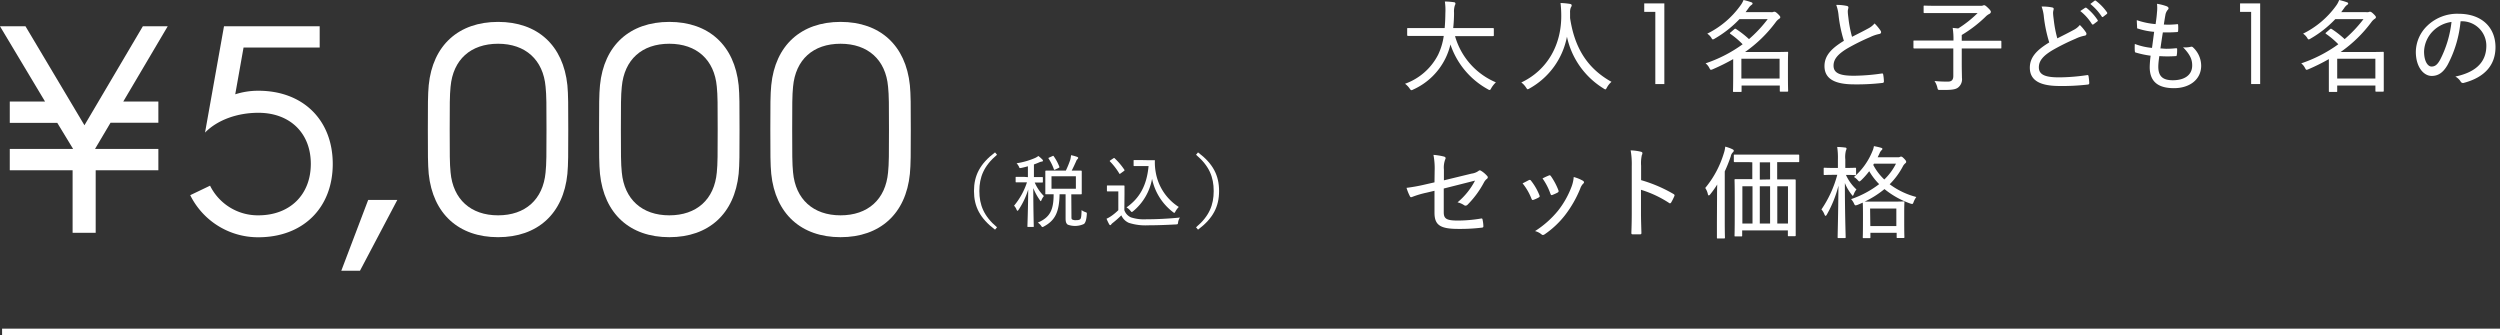 <svg xmlns="http://www.w3.org/2000/svg" viewBox="0 0 631.48 84.67"><rect x="0" y="0" width="631.48" height="84.67" fill="#333333" stroke="none"/><defs><style>.cls-1{fill:none;stroke:#fff;stroke-miterlimit:10;stroke-width:1.65px;}.cls-2{fill:#fff;}</style></defs><g id="レイヤー_2" data-name="レイヤー 2"><g id="design"><line class="cls-1" x1="0.53" y1="83.84" x2="631.48" y2="83.84"/><path class="cls-2" d="M359,9.07c-2.37,0-3.18,0-3.31,0s-.25,0-.25-.26V7.31c0-.2,0-.22.25-.22s.94,0,3.31,0h5.91c.11-1.17.16-2.44.18-3.81a15.06,15.06,0,0,0-.13-2.9c.64,0,1.63.08,2.29.18.2,0,.38.15.38.3a1,1,0,0,1-.15.51,5.05,5.05,0,0,0-.2,1.86c0,1.34-.08,2.64-.21,3.86h6.71c2.36,0,3.17,0,3.3,0s.25,0,.25.22V8.86c0,.23,0,.26-.25.26s-.94,0-3.3,0h-6.25A18,18,0,0,0,377.85,20.8a6.46,6.46,0,0,0-1.14,1.42c-.2.36-.28.51-.43.51a1.1,1.1,0,0,1-.49-.2,20.27,20.27,0,0,1-9.42-11.3,16.93,16.93,0,0,1-1.22,3.43A16.69,16.69,0,0,1,357,22.6a1.38,1.38,0,0,1-.48.18c-.15,0-.25-.12-.48-.45a4.89,4.89,0,0,0-1.14-1.17,15.09,15.09,0,0,0,8.35-7.32,16.26,16.26,0,0,0,1.43-4.77Z"/><path class="cls-2" d="M405.89,22.12c-.18.33-.26.46-.38.46a1.09,1.09,0,0,1-.46-.23A20.32,20.32,0,0,1,395.8,9.27a19.05,19.05,0,0,1-9.47,13.08,1.18,1.18,0,0,1-.46.2c-.12,0-.2-.15-.43-.48a4.8,4.8,0,0,0-1.17-1.24c6.76-3.2,10.16-9.73,10.09-16.94a27.87,27.87,0,0,0-.18-3.13,18.75,18.75,0,0,1,2.41.23c.26.05.41.18.41.36a1.12,1.12,0,0,1-.23.56,3.31,3.31,0,0,0-.18,1.32c0,.3,0,.94,0,1.32,1.07,7.13,4.06,12.57,10.46,16.12A5,5,0,0,0,405.89,22.12Z"/><path class="cls-2" d="M418.12,3h-2.8V.86h5.08V21.23h-2.28Z"/><path class="cls-2" d="M439.38,4.83a27.44,27.44,0,0,1-6.25,4.92,1.19,1.19,0,0,1-.46.21c-.15,0-.25-.13-.43-.46a3.66,3.66,0,0,0-1-1,22.55,22.55,0,0,0,8.3-7A5.93,5.93,0,0,0,440.4,0a18,18,0,0,1,2,.58c.2.08.28.16.28.31s-.1.25-.3.38a2.88,2.88,0,0,0-.72.79l-.73,1h6.22a1.94,1.94,0,0,0,.66,0,1,1,0,0,1,.38-.1c.2,0,.43.12.86.53s.64.68.64.84-.1.33-.33.45a3.24,3.24,0,0,0-.79.77,33.52,33.52,0,0,1-7.79,7.59h7.21c2.23,0,3.3-.05,3.45-.05s.23,0,.23.2-.05.84-.05,3.08v2.18c0,3.58.05,4.22.05,4.37s0,.23-.23.23h-1.62c-.23,0-.26,0-.26-.23V21.61h-9.65V23c0,.2,0,.22-.23.22H438c-.23,0-.26,0-.26-.22s.05-.89.05-4.45V14.93a52.11,52.11,0,0,1-5.18,2.57,1.37,1.37,0,0,1-.43.13c-.18,0-.23-.13-.43-.49a3.38,3.38,0,0,0-.94-1.14,34.61,34.61,0,0,0,9.37-4.82,21.44,21.44,0,0,0-3.07-2.6c-.1-.07-.15-.12-.15-.17s0-.13.17-.23l.89-.76c.23-.21.31-.21.51-.08a24.46,24.46,0,0,1,3.25,2.54,32.84,32.84,0,0,0,4.73-5.05Zm.48,10v5h9.65v-5Z"/><path class="cls-2" d="M466.51,1.5c.25.05.38.2.38.35,0,.31-.15.59-.15,1,0,.53.08,1.09.15,1.65a29.66,29.66,0,0,0,.92,4.8c1.39-.71,2.64-1.32,4.08-2.11a5,5,0,0,0,1.61-1.27A11.7,11.7,0,0,1,475,7.72a.69.69,0,0,1,.15.41c0,.23-.15.4-.46.45a10,10,0,0,0-2.31.79,54.23,54.23,0,0,0-5.86,2.92c-2.42,1.48-3.38,2.75-3.38,4.29,0,1.94,1.7,2.57,5.23,2.55a50.31,50.31,0,0,0,6.91-.56c.25-.05.35,0,.4.25a10.9,10.9,0,0,1,.18,1.73c0,.25-.1.38-.38.4a55.55,55.55,0,0,1-7.11.36c-4.62,0-7.52-1.22-7.52-4.62,0-2.62,1.73-4.45,4.9-6.38a34.71,34.71,0,0,1-1.34-6.4,10.41,10.41,0,0,0-.59-2.67A11.78,11.78,0,0,1,466.51,1.5Z"/><path class="cls-2" d="M486.85,12.24c-2.36,0-3.15,0-3.3,0s-.23,0-.23-.25V10.46c0-.2,0-.22.23-.22s.94,0,3.3,0h6.58a18.74,18.74,0,0,0-.2-3.2l1.39.15a28.34,28.34,0,0,0,4.91-3.89h-9.86c-2.54,0-3.4,0-3.55,0s-.23,0-.23-.23V1.65c0-.2,0-.23.23-.23s1,.05,3.55.05h10.8a1.1,1.1,0,0,0,.45-.1.69.69,0,0,1,.28-.05c.15,0,.33.08.89.61s.79.84.79,1.07a.62.62,0,0,1-.36.5,3.61,3.61,0,0,0-1,.74,32.64,32.64,0,0,1-6,4.6c0,.18,0,.35,0,.61v.84H502c2.34,0,3.15,0,3.28,0s.25,0,.25.22V12c0,.23,0,.25-.25.25s-.94,0-3.28,0h-6.48v3.63c0,1.86.05,3,.05,3.76a2.64,2.64,0,0,1-.94,2.44c-.73.61-2,.66-4.49.64-.64,0-.64,0-.79-.64a5,5,0,0,0-.71-1.62,29,29,0,0,0,3.43.15c.86,0,1.32-.41,1.32-1.42V12.24Z"/><path class="cls-2" d="M518.36,1.88c.26.05.39.2.39.36s-.16.58-.16,1,.08,1.09.16,1.65a29.7,29.7,0,0,0,.91,4.8c1.4-.71,2.64-1.32,4.09-2.11a4.86,4.86,0,0,0,1.6-1.27,11.7,11.7,0,0,1,1.52,1.83.69.69,0,0,1,.15.41.47.47,0,0,1-.45.46,9.26,9.26,0,0,0-2.31.78,53.49,53.49,0,0,0-5.87,2.92C516,14.15,515,15.42,515,17c0,1.93,1.7,2.56,5.23,2.54a50,50,0,0,0,6.91-.56c.26-.05.36,0,.41.25a14.08,14.08,0,0,1,.18,1.73c0,.25-.11.38-.38.4a55.72,55.72,0,0,1-7.12.36c-4.62,0-7.51-1.22-7.51-4.62,0-2.62,1.72-4.45,4.9-6.38a35.58,35.58,0,0,1-1.35-6.4,9.87,9.87,0,0,0-.58-2.66A11.67,11.67,0,0,1,518.36,1.88Zm8.31.1c.13-.07.2-.05.35,0a13,13,0,0,1,2.82,3.08.22.22,0,0,1-.05.33l-1,.76a.27.27,0,0,1-.41-.1,12.51,12.51,0,0,0-2.92-3.26ZM529.06.2a.27.27,0,0,1,.35,0,12.86,12.86,0,0,1,2.82,2.94c.08.16.08.23-.07.39l-.92.71a.32.32,0,0,1-.18.07.26.26,0,0,1-.17-.12A14,14,0,0,0,528,1Z"/><path class="cls-2" d="M545.17,16.84c0,2.51,1.22,3.43,3.68,3.43,2.82,0,4.88-1.22,4.88-3.74,0-1.39-.41-2.64-2.31-4.59a5.83,5.83,0,0,0,2-.13.53.53,0,0,1,.46.1A6.36,6.36,0,0,1,556,16.58c0,3.51-2.92,5.69-6.88,5.69-4.24,0-6.12-1.85-6.12-5.35a26.07,26.07,0,0,1,.23-2.85,24.41,24.41,0,0,1-3.73-.79c-.16,0-.23-.12-.26-.38a12.14,12.14,0,0,1,0-1.8,16.35,16.35,0,0,0,4.34,1c.18-1.29.38-2.87.54-4.06a17.58,17.58,0,0,1-4-.79c-.25,0-.31-.12-.31-.35,0-.48-.07-1.12-.07-1.81a19.35,19.35,0,0,0,4.75,1c.2-1.42.28-2,.35-3a9.48,9.48,0,0,0,0-2.13,12.68,12.68,0,0,1,2.47.63c.28.13.45.31.45.49a.54.54,0,0,1-.2.4A2.74,2.74,0,0,0,547,3.58c-.15.81-.28,1.6-.43,2.62A20.26,20.26,0,0,0,550,6.1c.13,0,.18.07.18.25a10,10,0,0,1,0,1.45c0,.23-.1.3-.33.3a35,35,0,0,1-3.53.08c-.18,1.09-.43,2.74-.61,4.06.54,0,1,.08,1.55.08a22.2,22.2,0,0,0,2.31-.13c.28,0,.36,0,.36.2,0,.36,0,1-.08,1.43s-.1.33-.28.35a28.55,28.55,0,0,1-4.14,0C545.27,15.21,545.17,16.2,545.17,16.84Z"/><path class="cls-2" d="M568.62,3h-2.8V.86h5.08V21.23h-2.28Z"/><path class="cls-2" d="M589.88,4.83a27.44,27.44,0,0,1-6.25,4.92,1.25,1.25,0,0,1-.46.21c-.15,0-.25-.13-.43-.46a3.66,3.66,0,0,0-1-1,22.55,22.55,0,0,0,8.3-7,5.58,5.58,0,0,0,.81-1.5,17.6,17.6,0,0,1,2,.58c.2.08.28.16.28.31s-.1.25-.31.38a3.08,3.08,0,0,0-.71.79l-.73,1h6.22a2,2,0,0,0,.66,0,1,1,0,0,1,.38-.1c.2,0,.43.12.86.53s.64.68.64.84-.1.33-.33.45a3.24,3.24,0,0,0-.79.77,33.57,33.57,0,0,1-7.8,7.59h7.22c2.23,0,3.3-.05,3.45-.05s.23,0,.23.2,0,.84,0,3.08v2.18c0,3.58,0,4.22,0,4.37s0,.23-.23.23h-1.62c-.23,0-.26,0-.26-.23V21.61h-9.65V23c0,.2,0,.22-.23.22h-1.62c-.23,0-.26,0-.26-.22s0-.89,0-4.45V14.93a52.11,52.11,0,0,1-5.18,2.57,1.37,1.37,0,0,1-.43.13c-.18,0-.23-.13-.43-.49a3.5,3.5,0,0,0-.94-1.14,34.76,34.76,0,0,0,9.37-4.82,21.44,21.44,0,0,0-3.07-2.6c-.1-.07-.16-.12-.16-.17s.06-.13.18-.23l.89-.76c.23-.21.31-.21.51-.08a24.46,24.46,0,0,1,3.25,2.54A32.77,32.77,0,0,0,597,4.83Zm.48,10v5H600v-5Z"/><path class="cls-2" d="M618.22,16.43c-1.09,1.88-2.31,2.75-4,2.75-2,0-4-2.21-4-6.1a9.3,9.3,0,0,1,2.92-6.6,10.88,10.88,0,0,1,7.88-3c5.89,0,9.32,3.48,9.32,8.44,0,4.39-2.59,7.57-7.95,9a.68.68,0,0,1-.87-.36,3.68,3.68,0,0,0-1.32-1.22c4.73-1,7.83-3.32,7.83-7.79a6.17,6.17,0,0,0-6.51-6.17A29.2,29.2,0,0,1,618.22,16.43Zm-3.69-8.56A7.65,7.65,0,0,0,612.3,13c0,2.59,1,3.81,1.88,3.81s1.47-.45,2.18-1.72a27.56,27.56,0,0,0,2.87-9.55A8.19,8.19,0,0,0,614.53,7.87Z"/><path class="cls-2" d="M362.38,43.21a18.37,18.37,0,0,0-.3-4.09,15.67,15.67,0,0,1,2.67.43c.28.08.4.23.4.41a.85.85,0,0,1-.12.36,5.88,5.88,0,0,0-.31,2.54v2.69l7-1.7a3.82,3.82,0,0,0,1.72-.66.53.53,0,0,1,.33-.16.66.66,0,0,1,.36.13,6.46,6.46,0,0,1,1.47,1.24.59.59,0,0,1,.21.39.59.59,0,0,1-.31.45,2.92,2.92,0,0,0-.68.87,23.59,23.59,0,0,1-4.09,5.56.79.79,0,0,1-.54.28.64.64,0,0,1-.38-.13,5,5,0,0,0-1.65-.71,17.88,17.88,0,0,0,4.42-5.49l-7.9,2V53.6c0,1.62.64,2.11,3.53,2.11a35.4,35.4,0,0,0,5.89-.51c.33-.05.36.08.41.41a8.28,8.28,0,0,1,.18,1.55c0,.25-.13.33-.46.35a45.89,45.89,0,0,1-5.89.31c-4.62,0-6-1-6-4.12V48.19l-1.93.46a23.81,23.81,0,0,0-3.7,1.09.8.8,0,0,1-.28.07c-.16,0-.23-.1-.33-.3a12.29,12.29,0,0,1-.82-2.06,43.65,43.65,0,0,0,4.73-.86l2.33-.53Z"/><path class="cls-2" d="M386.17,45.5a.4.4,0,0,1,.56.15,14.31,14.31,0,0,1,2.1,3.63.74.74,0,0,1,.08.31c0,.1-.05.17-.23.28a7.51,7.51,0,0,1-1.32.6c-.28.13-.4,0-.51-.25a14.55,14.55,0,0,0-2.26-3.91C385.23,46,385.79,45.7,386.17,45.5Zm13.69.17c.15.13.25.23.25.36a.5.5,0,0,1-.23.38,3.31,3.31,0,0,0-.73,1.25,28.57,28.57,0,0,1-3.79,6.63,22.76,22.76,0,0,1-5.2,4.9.91.91,0,0,1-.44.17.55.55,0,0,1-.3-.12,4.2,4.2,0,0,0-1.68-.87,24.35,24.35,0,0,0,5.79-5.13A22.38,22.38,0,0,0,397,47.05a8.77,8.77,0,0,0,.51-2.34A9.9,9.9,0,0,1,399.86,45.67Zm-8.64-1.34c.23-.1.36-.08.54.18a16.56,16.56,0,0,1,1.9,3.6c.08.28,0,.38-.23.54a11.63,11.63,0,0,1-1.37.61c-.23.07-.3,0-.43-.31a15.7,15.7,0,0,0-2-3.88C390.36,44.68,390.87,44.48,391.22,44.33Z"/><path class="cls-2" d="M414.53,45.5a35.7,35.7,0,0,1,8.18,3.5c.23.13.33.28.23.51a14.55,14.55,0,0,1-.81,1.63c-.11.15-.21.22-.31.22a.38.38,0,0,1-.23-.1,27.59,27.59,0,0,0-7.09-3.32v5.79c0,1.6.06,3.37.11,5.1,0,.28-.08.36-.38.36-.54,0-1.22,0-1.76,0-.33,0-.4-.08-.4-.38.07-1.73.1-3.51.1-5.08V41.92a20.09,20.09,0,0,0-.28-3.94,12.88,12.88,0,0,1,2.61.35c.26.08.36.18.36.36a1.23,1.23,0,0,1-.15.51,9.37,9.37,0,0,0-.18,2.64Z"/><path class="cls-2" d="M433.71,50.2c0-1,0-2.34.05-3.59A26.91,26.91,0,0,1,432,49.08c-.15.2-.28.28-.38.28s-.18-.1-.23-.33a4.28,4.28,0,0,0-.66-1.55,25,25,0,0,0,4.67-8.69,7.35,7.35,0,0,0,.38-1.75,9.62,9.62,0,0,1,1.83.66c.18.1.33.18.33.38a.65.65,0,0,1-.25.41,1.87,1.87,0,0,0-.51,1,37.79,37.79,0,0,1-1.52,3.81v12.8c0,2.59.05,3.79.05,3.91s0,.23-.26.23h-1.55c-.2,0-.22,0-.22-.23s0-1.32,0-3.91Zm8-9.25c-2.54,0-3.38,0-3.51,0s-.25,0-.25-.25v-1.4c0-.23,0-.25.25-.25s1,0,3.51,0h9c2.54,0,3.38,0,3.53,0s.23,0,.23.25v1.4c0,.23,0,.25-.23.25s-1,0-3.53,0h-1.81v4.37h.87c2.49,0,3.4,0,3.55,0s.26,0,.26.23,0,1,0,4.06v4.52c0,4.29,0,5.13,0,5.28s0,.26-.26.26h-1.47c-.23,0-.25,0-.25-.26V58.2H440.06v1.27c0,.22,0,.25-.23.25h-1.48c-.2,0-.22,0-.22-.25s.05-1,.05-5.34V50c0-3.48-.05-4.37-.05-4.52s0-.23.22-.23,1,0,3.51,0h.76V41Zm-1.6,15.52h2.56V47.05h-2.56Zm7-11.15V41h-2.6v4.37Zm0,11.15V47.05h-2.6v9.42Zm1.82-9.42v9.42h2.7V47.05Z"/><path class="cls-2" d="M464.24,42.42v-2.1a18,18,0,0,0-.18-3.2,17.84,17.84,0,0,1,2,.15c.21,0,.36.12.36.25a1.41,1.41,0,0,1-.15.51,6.51,6.51,0,0,0-.16,2.26v2.13c1.83,0,2.34-.05,2.49-.05s.23,0,.23.26V44c0,.21,0,.23-.23.23s-.66-.05-2.33-.05a11.28,11.28,0,0,0,2.66,3.68,4,4,0,0,0-.68,1.2c-.11.25-.16.38-.26.38s-.15-.1-.3-.31A11.58,11.58,0,0,1,466,46.23c0,7.37.2,13.26.2,13.67,0,.2,0,.23-.25.23h-1.55c-.2,0-.23,0-.23-.23,0-.41.15-6.1.21-13a29.22,29.22,0,0,1-2.93,7.29c-.12.21-.22.33-.33.33s-.17-.12-.28-.35a4,4,0,0,0-.76-1.27,28.52,28.52,0,0,0,4-8.74h-.77c-1.75,0-2.28.05-2.44.05s-.22,0-.22-.23V42.63c0-.23,0-.26.22-.26s.69.05,2.44.05Zm15.19-2.69a1,1,0,0,0,.43-.07.8.8,0,0,1,.33-.11c.15,0,.35.08.79.54s.5.61.5.76a.42.42,0,0,1-.22.4,2.66,2.66,0,0,0-.67.89,18.72,18.72,0,0,1-3.27,4.4,19.3,19.3,0,0,0,6.73,3.22,5.61,5.61,0,0,0-.69,1.27c-.12.36-.2.49-.4.49a3,3,0,0,1-.64-.18A22.08,22.08,0,0,1,476,47.76a24.18,24.18,0,0,1-5,3.17c.38,0,1.14,0,2.69,0h4.12c2.13,0,2.81-.05,3-.05s.23,0,.23.23-.05.81-.05,2.41v2.16c0,3.5.05,4.09.05,4.21s0,.23-.23.23h-1.5c-.2,0-.23,0-.23-.23V58.81h-6.63v1.11c0,.21,0,.23-.23.23h-1.47c-.2,0-.23,0-.23-.23s.05-.73.05-4.19v-1.9c0-1.78-.05-2.47-.05-2.64-.43.17-.86.38-1.32.56a2.14,2.14,0,0,1-.48.12c-.18,0-.26-.12-.41-.45a4.19,4.19,0,0,0-.74-1.12,24.86,24.86,0,0,0,7.09-3.79,16,16,0,0,1-2.51-3.27,18.68,18.68,0,0,1-2,2.26c-.25.23-.38.33-.48.33s-.23-.1-.38-.28a3.69,3.69,0,0,0-1-.84,17,17,0,0,0,4.65-6.48,5.36,5.36,0,0,0,.4-1.32c.69.13,1.27.26,1.78.41.23.07.36.15.36.28a.45.45,0,0,1-.2.33,2.2,2.2,0,0,0-.54.86l-.46.94Zm-7,17.37H479V52.68h-6.63Zm.74-15.44a13.87,13.87,0,0,0,2.79,3.68,14.65,14.65,0,0,0,2.95-4h-5.56Z"/><path class="cls-2" d="M251.84,39.09c-3.34,2.82-4.46,5.66-4.46,9.16s1.12,6.36,4.46,9.16l-.5.6c-3.8-2.86-5.32-5.84-5.32-9.76s1.52-6.9,5.32-9.76Z"/><path class="cls-2" d="M259.64,44.75V42c-.52.14-1,.28-1.6.4s-.48.08-.64-.24a3.35,3.35,0,0,0-.62-.92,18.82,18.82,0,0,0,4.68-1.34,4.06,4.06,0,0,0,.82-.5,8.22,8.22,0,0,1,1,.88.41.41,0,0,1,.16.32c0,.14-.14.2-.32.22a2.41,2.41,0,0,0-.6.18c-.44.2-.88.36-1.36.54v3.18c1.5,0,2,0,2.08,0s.18,0,.18.18v1c0,.18,0,.2-.18.2s-.56,0-1.88,0a11,11,0,0,0,2.32,3.42,4.19,4.19,0,0,0-.6,1c-.08.18-.12.28-.2.28s-.12-.08-.22-.24A14.85,14.85,0,0,1,261,47.51c0,5.18.12,9.24.12,9.64,0,.16,0,.18-.18.18h-1.22c-.18,0-.2,0-.2-.18,0-.4.16-4.44.2-9.28A19.81,19.81,0,0,1,257.28,53c-.1.16-.2.24-.26.24s-.16-.08-.24-.28a3,3,0,0,0-.64-1,17.8,17.8,0,0,0,3.26-5.9h-.62c-1.5,0-1.94,0-2.06,0s-.18,0-.18-.2v-1c0-.16,0-.18.18-.18s.56,0,2.06,0Zm11,9.92c0,.48,0,.66.2.78a1.81,1.81,0,0,0,.94.16c.66,0,.94-.08,1.12-.3s.26-.72.3-2.24a3.3,3.3,0,0,0,.94.5c.4.14.4.14.38.56-.1,1.46-.36,2.14-.72,2.44a5.34,5.34,0,0,1-4.08.18c-.34-.24-.56-.58-.56-1.58v-6.1h-1.52c-.08,4.42-1.08,6.58-3.94,8.12a1,1,0,0,1-.38.16c-.12,0-.2-.1-.36-.34a3,3,0,0,0-.82-.78c3-1.3,4-3.06,4-7.16l-1.9,0c-.18,0-.2,0-.2-.18s0-.58,0-1.72V45c0-1.16,0-1.58,0-1.7s0-.2.2-.2.7,0,2.46,0h2.52a23.39,23.39,0,0,0,1.12-2.74,7.27,7.27,0,0,0,.2-1.16,10.29,10.29,0,0,1,1.58.44c.12.06.22.14.22.24s-.06.2-.18.32a1.45,1.45,0,0,0-.36.6c-.3.64-.62,1.38-1.1,2.3,1.66,0,2.24,0,2.34,0s.2,0,.2.2,0,.54,0,1.7v2.18c0,1.14,0,1.6,0,1.72s0,.18-.2.18-.7,0-2.44,0Zm-4.8-15.24c.2-.1.24-.1.34.06a12.05,12.05,0,0,1,1.4,2.62c.06.18,0,.22-.2.32l-.84.4c-.22.1-.28.1-.34-.08a12.36,12.36,0,0,0-1.32-2.68c-.1-.16-.08-.18.16-.28Zm5.92,5.1h-6.16v3.14h6.16Z"/><path class="cls-2" d="M284,53.09a3.09,3.09,0,0,0,1.68,1.82,10.81,10.81,0,0,0,3.88.48c2.56,0,5.5-.14,8.48-.44a2.9,2.9,0,0,0-.46,1.2c-.06.5-.06.5-.56.54-2.58.14-5,.22-7.06.22a13.58,13.58,0,0,1-4.82-.62,3.67,3.67,0,0,1-1.9-1.9,24.44,24.44,0,0,1-2.12,1.88,2,2,0,0,0-.42.4c-.08.14-.16.2-.26.2a.39.39,0,0,1-.26-.2,13.49,13.49,0,0,1-.68-1.42,8,8,0,0,0,1.2-.68,13.7,13.7,0,0,0,1.78-1.48V48.35h-1.26c-1.08,0-1.32,0-1.42,0s-.2,0-.2-.18V47.05c0-.18,0-.2.2-.2s.34,0,1.42,0h1.16c1.06,0,1.36,0,1.46,0s.2,0,.2.2,0,.62,0,1.88ZM281.21,40c.2-.12.24-.14.36,0A16.44,16.44,0,0,1,284,42.87c.08.14.08.18-.1.32l-.8.58c-.14.1-.2.16-.26.16s-.1-.06-.14-.14a16.37,16.37,0,0,0-2.32-3c-.12-.12-.08-.18.1-.3Zm8.56.46c.88,0,1.5,0,1.76,0s.18.08.18.2a13.61,13.61,0,0,0,.2,2.74,13,13,0,0,0,5.84,8.88,5.29,5.29,0,0,0-.84,1.12c-.12.26-.2.36-.3.36s-.18-.08-.34-.2A14.22,14.22,0,0,1,291,45.17a13.73,13.73,0,0,1-4.78,8.18c-.16.12-.26.2-.34.2s-.16-.1-.34-.3a3.43,3.43,0,0,0-1-.86c3.26-2.28,5.12-5.46,5.58-10.44h-1.94c-1.18,0-1.52,0-1.64,0s-.2,0-.2-.18V40.63c0-.18,0-.2.2-.2s.46,0,1.64,0Z"/><path class="cls-2" d="M302.61,38.49c3.82,2.86,5.32,5.84,5.32,9.76s-1.5,6.9-5.32,9.76l-.5-.6c3.34-2.8,4.46-5.64,4.46-9.16s-1.12-6.34-4.46-9.16Z"/><path class="cls-2" d="M18.34,43H2.47V37.62h16l-4-6.58h-12V25.65h8.91L0,6.64H6.44l14.89,25,14.75-25h6.28l-11.22,19H40V31H27.92L24,37.62H40V43H24.17V58.8H18.34Z"/><path class="cls-2" d="M53.06,46.9a13.45,13.45,0,0,0,12.2,7.49c7.93,0,13.25-5.17,13.25-13S73.19,28.49,65.26,28.49c-5.31,0-10.33,1.8-13.47,5L56.58,6.64H80.75V12H61.52l-2.1,11.82a19,19,0,0,1,5.84-.9c11.3,0,18.79,7.41,18.79,18.49S76.56,59.93,65.26,59.93A19.09,19.09,0,0,1,48.05,49.3Z"/><path class="cls-2" d="M100.36,50.5,90.93,68.38H86.21L93,50.5Z"/><path class="cls-2" d="M108.07,32.68c0-6.28,0-8.68.22-11.15,1-10.1,7.56-16,17.52-16s16.46,5.91,17.51,16c.22,2.47.22,4.87.22,11.15s0,8.76-.22,11.23c-1,10.1-7.56,16-17.51,16s-16.47-5.92-17.52-16C108.07,41.44,108.07,39,108.07,32.68Zm17.74,21.71c6.88,0,11.37-4,12-10.85.23-2.17.23-4.72.23-10.86s0-8.6-.23-10.77c-.6-6.81-5.09-10.86-12-10.86s-11.38,4-12,10.86c-.22,2.17-.22,4.64-.22,10.77s0,8.69.22,10.86C114.43,50.35,118.92,54.39,125.81,54.39Z"/><path class="cls-2" d="M151.32,32.68c0-6.28,0-8.68.23-11.15,1-10.1,7.56-16,17.51-16s16.47,5.91,17.52,16c.22,2.47.22,4.87.22,11.15s0,8.76-.22,11.23c-1.05,10.1-7.56,16-17.52,16s-16.46-5.92-17.51-16C151.32,41.44,151.32,39,151.32,32.68Zm17.74,21.71c6.89,0,11.38-4,12-10.85.22-2.17.22-4.72.22-10.86s0-8.6-.22-10.77c-.6-6.81-5.09-10.86-12-10.86s-11.37,4-12,10.86c-.23,2.17-.23,4.64-.23,10.77s0,8.69.23,10.86C157.69,50.35,162.18,54.39,169.06,54.39Z"/><path class="cls-2" d="M194.58,32.68c0-6.28,0-8.68.23-11.15,1-10.1,7.56-16,17.51-16s16.47,5.91,17.51,16c.23,2.47.23,4.87.23,11.15s0,8.76-.23,11.23c-1,10.1-7.56,16-17.51,16s-16.47-5.92-17.51-16C194.58,41.44,194.58,39,194.58,32.68Zm17.74,21.71c6.89,0,11.38-4,12-10.85.23-2.17.23-4.72.23-10.86s0-8.6-.23-10.77c-.59-6.81-5.08-10.86-12-10.86s-11.38,4-12,10.86c-.22,2.17-.22,4.64-.22,10.77s0,8.69.22,10.86C200.94,50.35,205.43,54.39,212.32,54.39Z"/></g></g></svg>